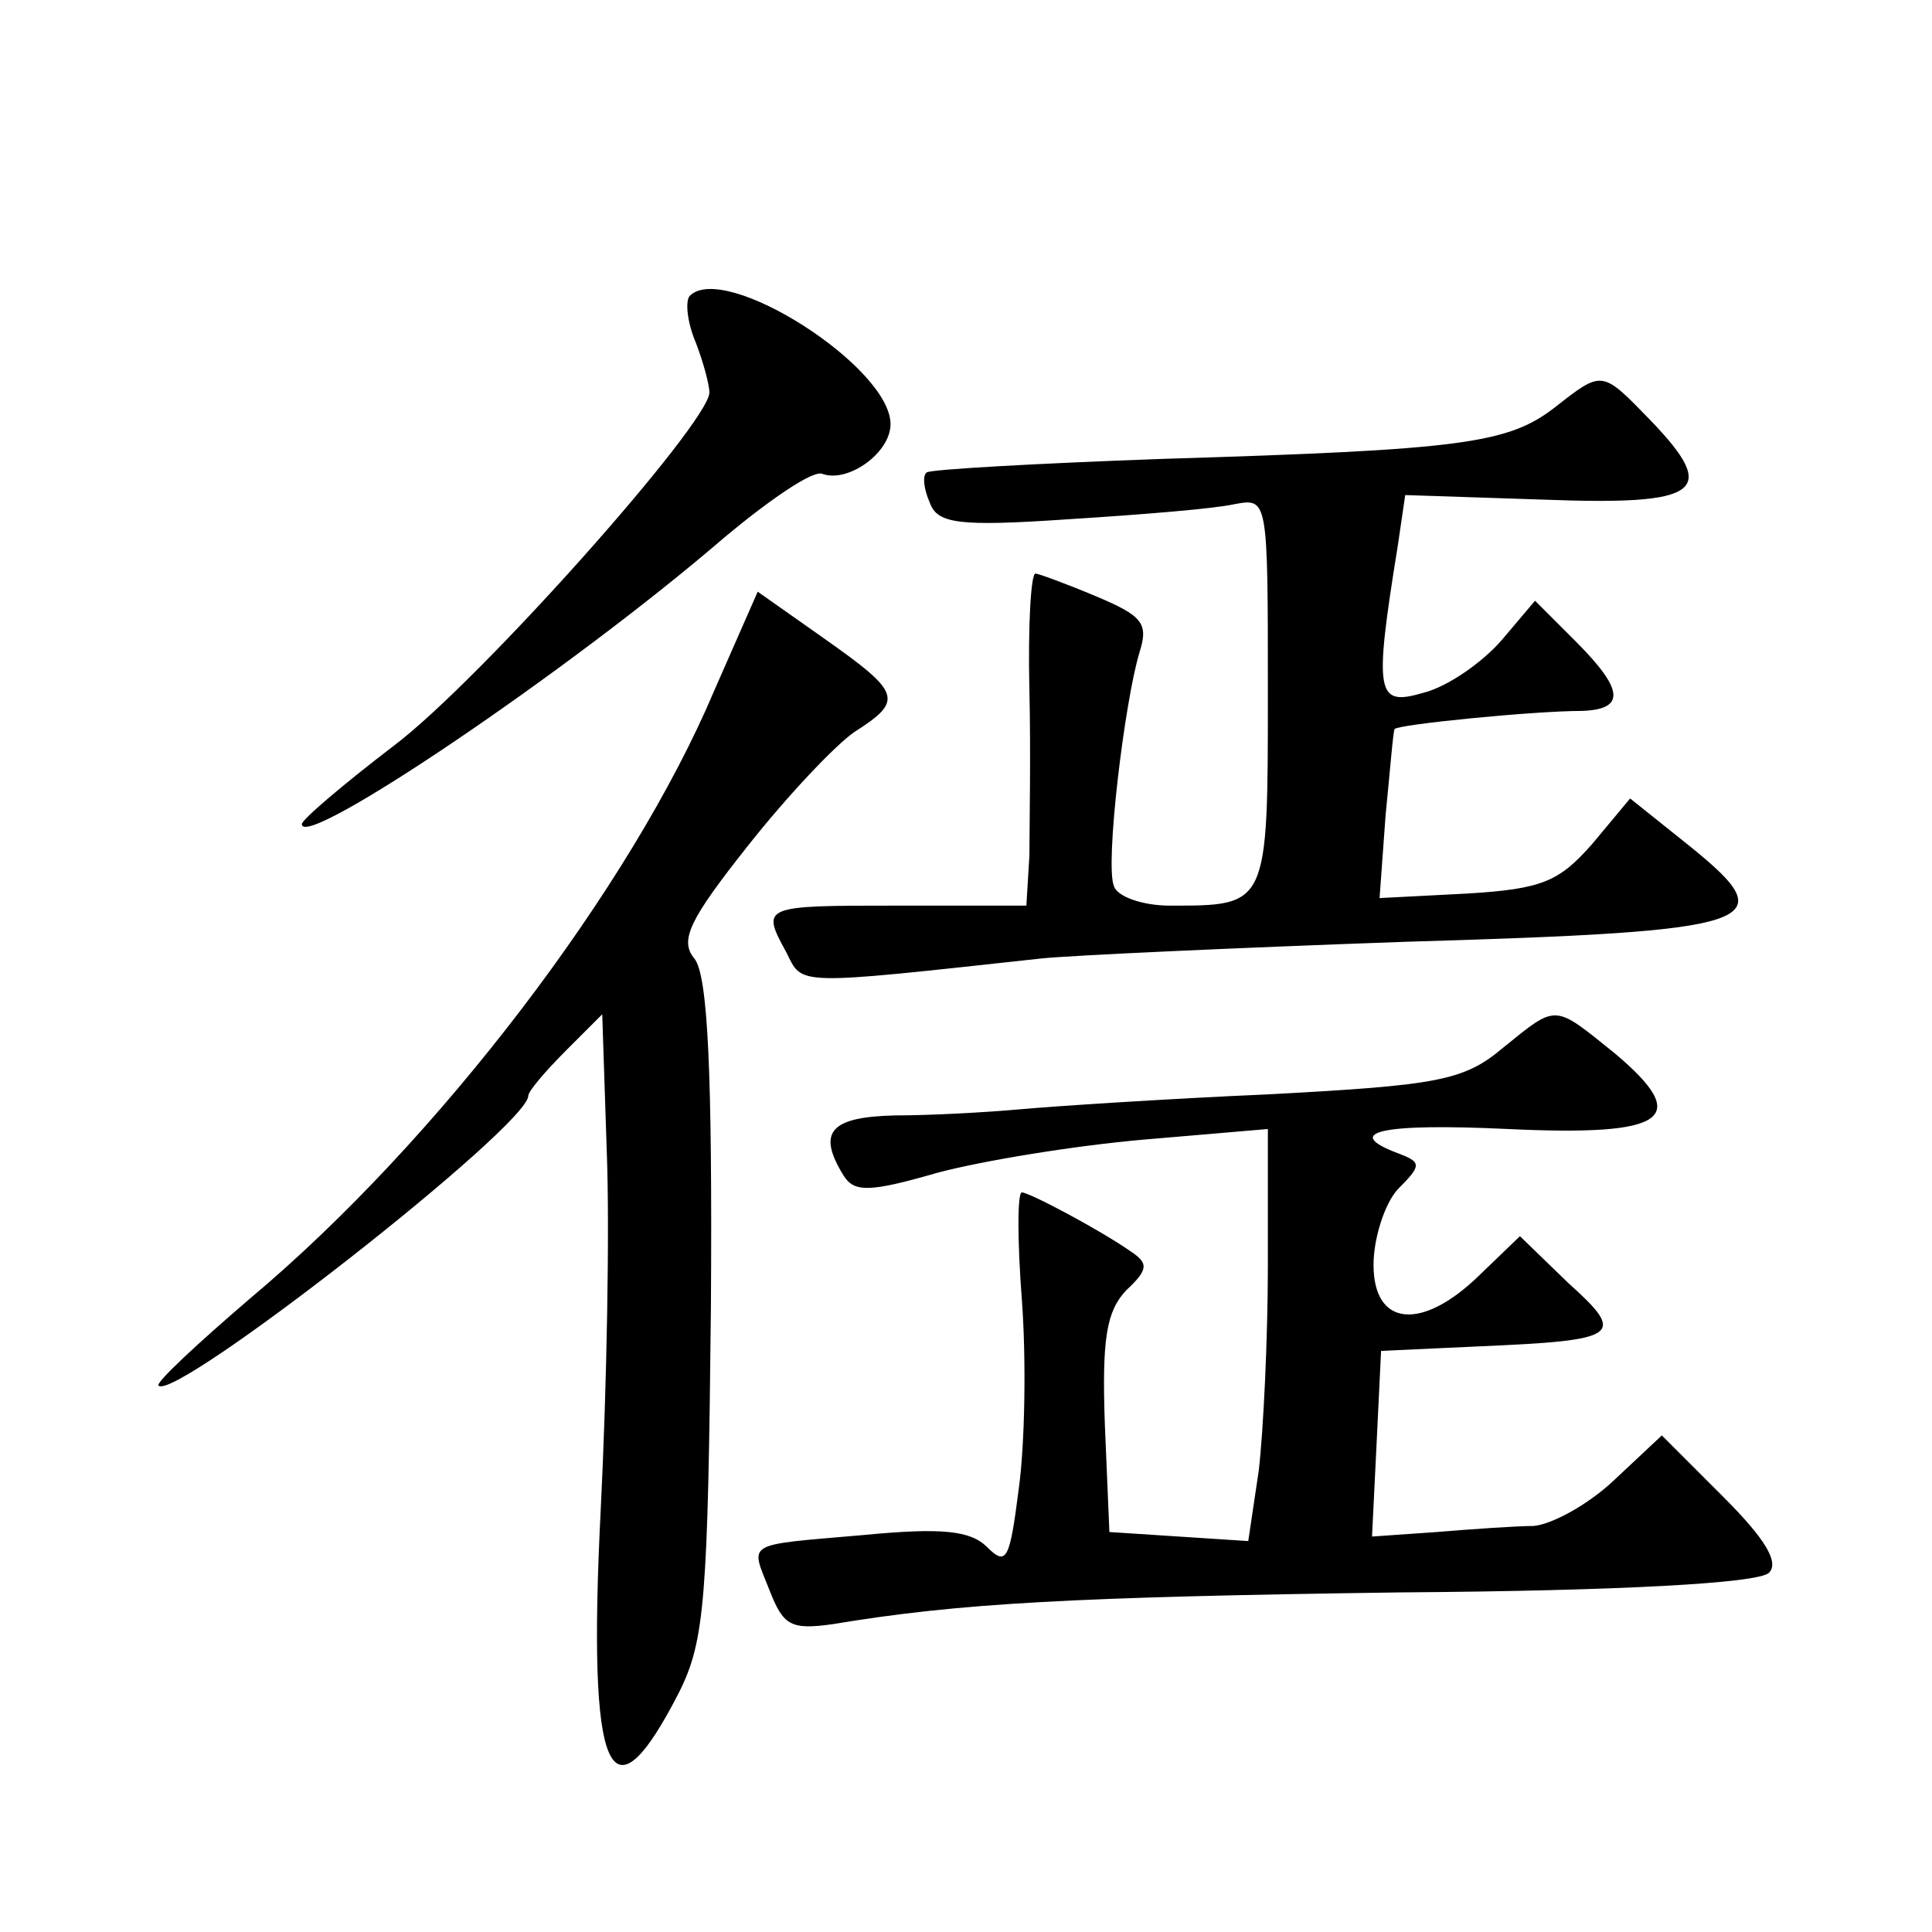 <?xml version="1.0" standalone="no"?>
<!DOCTYPE svg PUBLIC "-//W3C//DTD SVG 20010904//EN"
 "http://www.w3.org/TR/2001/REC-SVG-20010904/DTD/svg10.dtd">
<svg version="1.0" xmlns="http://www.w3.org/2000/svg"
 width="128pt" height="128pt" viewBox="0 0 128 128"
 preserveAspectRatio="xMidYMid meet">
<g transform="translate(0,128) scale(0.1,-0.1)"
fill="#0" stroke="none">
<path d="M457 1084 c-3 -3 -2 -17 4 -31 5 -13 9 -28 9 -33 0 -20 -152 -191 -209
-234 -34 -26 -61 -49 -61 -52 0 -18 178 102 280 190 30 25 59 45 65 42 17 -6 45
14 45 33 0 38 -110 108 -133 85z M1030 1010 c-31 -24 -62 -28 -259 -34 -84 -3 -155
-7 -157 -9 -3 -2 -2 -11 2 -20 5 -14 19 -16 92 -11 48 3 97 7 110 10 22 4 22 4
22 -125 0 -142 0 -141 -65 -141 -18 0 -35 6 -37 13 -6 14 7 122 17 155 6 19 2 24
-29 37 -19 8 -38 15 -40 15 -3 0 -5 -35 -4 -77 1 -43 0 -93 0 -110 l-2 -33 -85
0 c-90 0 -91 0 -74 -31 11 -22 4 -22 169 -4 19 2 127 7 240 11 237 7 253 12 190
63 l-40 32 -25 -30 c-22 -25 -33 -30 -83 -33 l-58 -3 4 55 c3 30 5 56 6 57 2 3
92 12 124 12 29 1 28 14 -4 46 l-27 27 -22 -26 c-13 -15 -36 -31 -52 -35 -31 -9
-33 -2 -17 97 l5 34 91 -3 c105 -4 117 5 72 52 -33 34 -32 34 -64 9z M473 822 c-55
-130 -183 -298 -307 -402 -35 -30 -63 -56 -61 -58 11 -11 245 172 245 192 0 3 11
16 25 30 l24 24 3 -91 c2 -51 0 -157 -4 -237 -9 -178 6 -211 52 -121 17 34 19 62
21 255 1 156 -2 220 -11 231 -10 12 -3 26 35 74 26 33 58 67 71 76 33 21 31 26
-20 62 l-44 31 -29 -66z M996 586 c-26 -22 -43 -25 -155 -31 -69 -3 -144 -8 -166
-10 -22 -2 -59 -4 -82 -4 -43 -1 -52 -11 -34 -40 7 -11 17 -11 62 2 30 8 91 18
137 22 l82 7 0 -90 c0 -49 -3 -110 -6 -136 l-7 -47 -46 3 -46 3 -3 71 c-2 57 1
75 14 89 15 14 15 18 3 26 -20 14 -67 39 -72 39 -3 0 -3 -32 0 -71 3 -40 2 -96
-2 -125 -6 -47 -8 -52 -21 -39 -11 11 -30 13 -82 8 -80 -7 -75 -4 -62 -37 9 -23
14 -26 42 -22 84 14 160 18 376 21 144 1 237 6 244 13 7 7 -3 23 -30 50 l-41 41
-32 -30 c-17 -16 -41 -29 -53 -30 -11 0 -40 -2 -64 -4 l-43 -3 3 61 3 62 65 3 c93
4 98 7 59 42 l-32 31 -27 -26 c-38 -37 -70 -34 -70 7 0 17 7 40 16 50 16 16 16
18 0 24 -37 14 -11 20 73 16 106 -5 122 7 71 50 -41 33 -38 33 -74 4z"/>
</g>
</svg>
